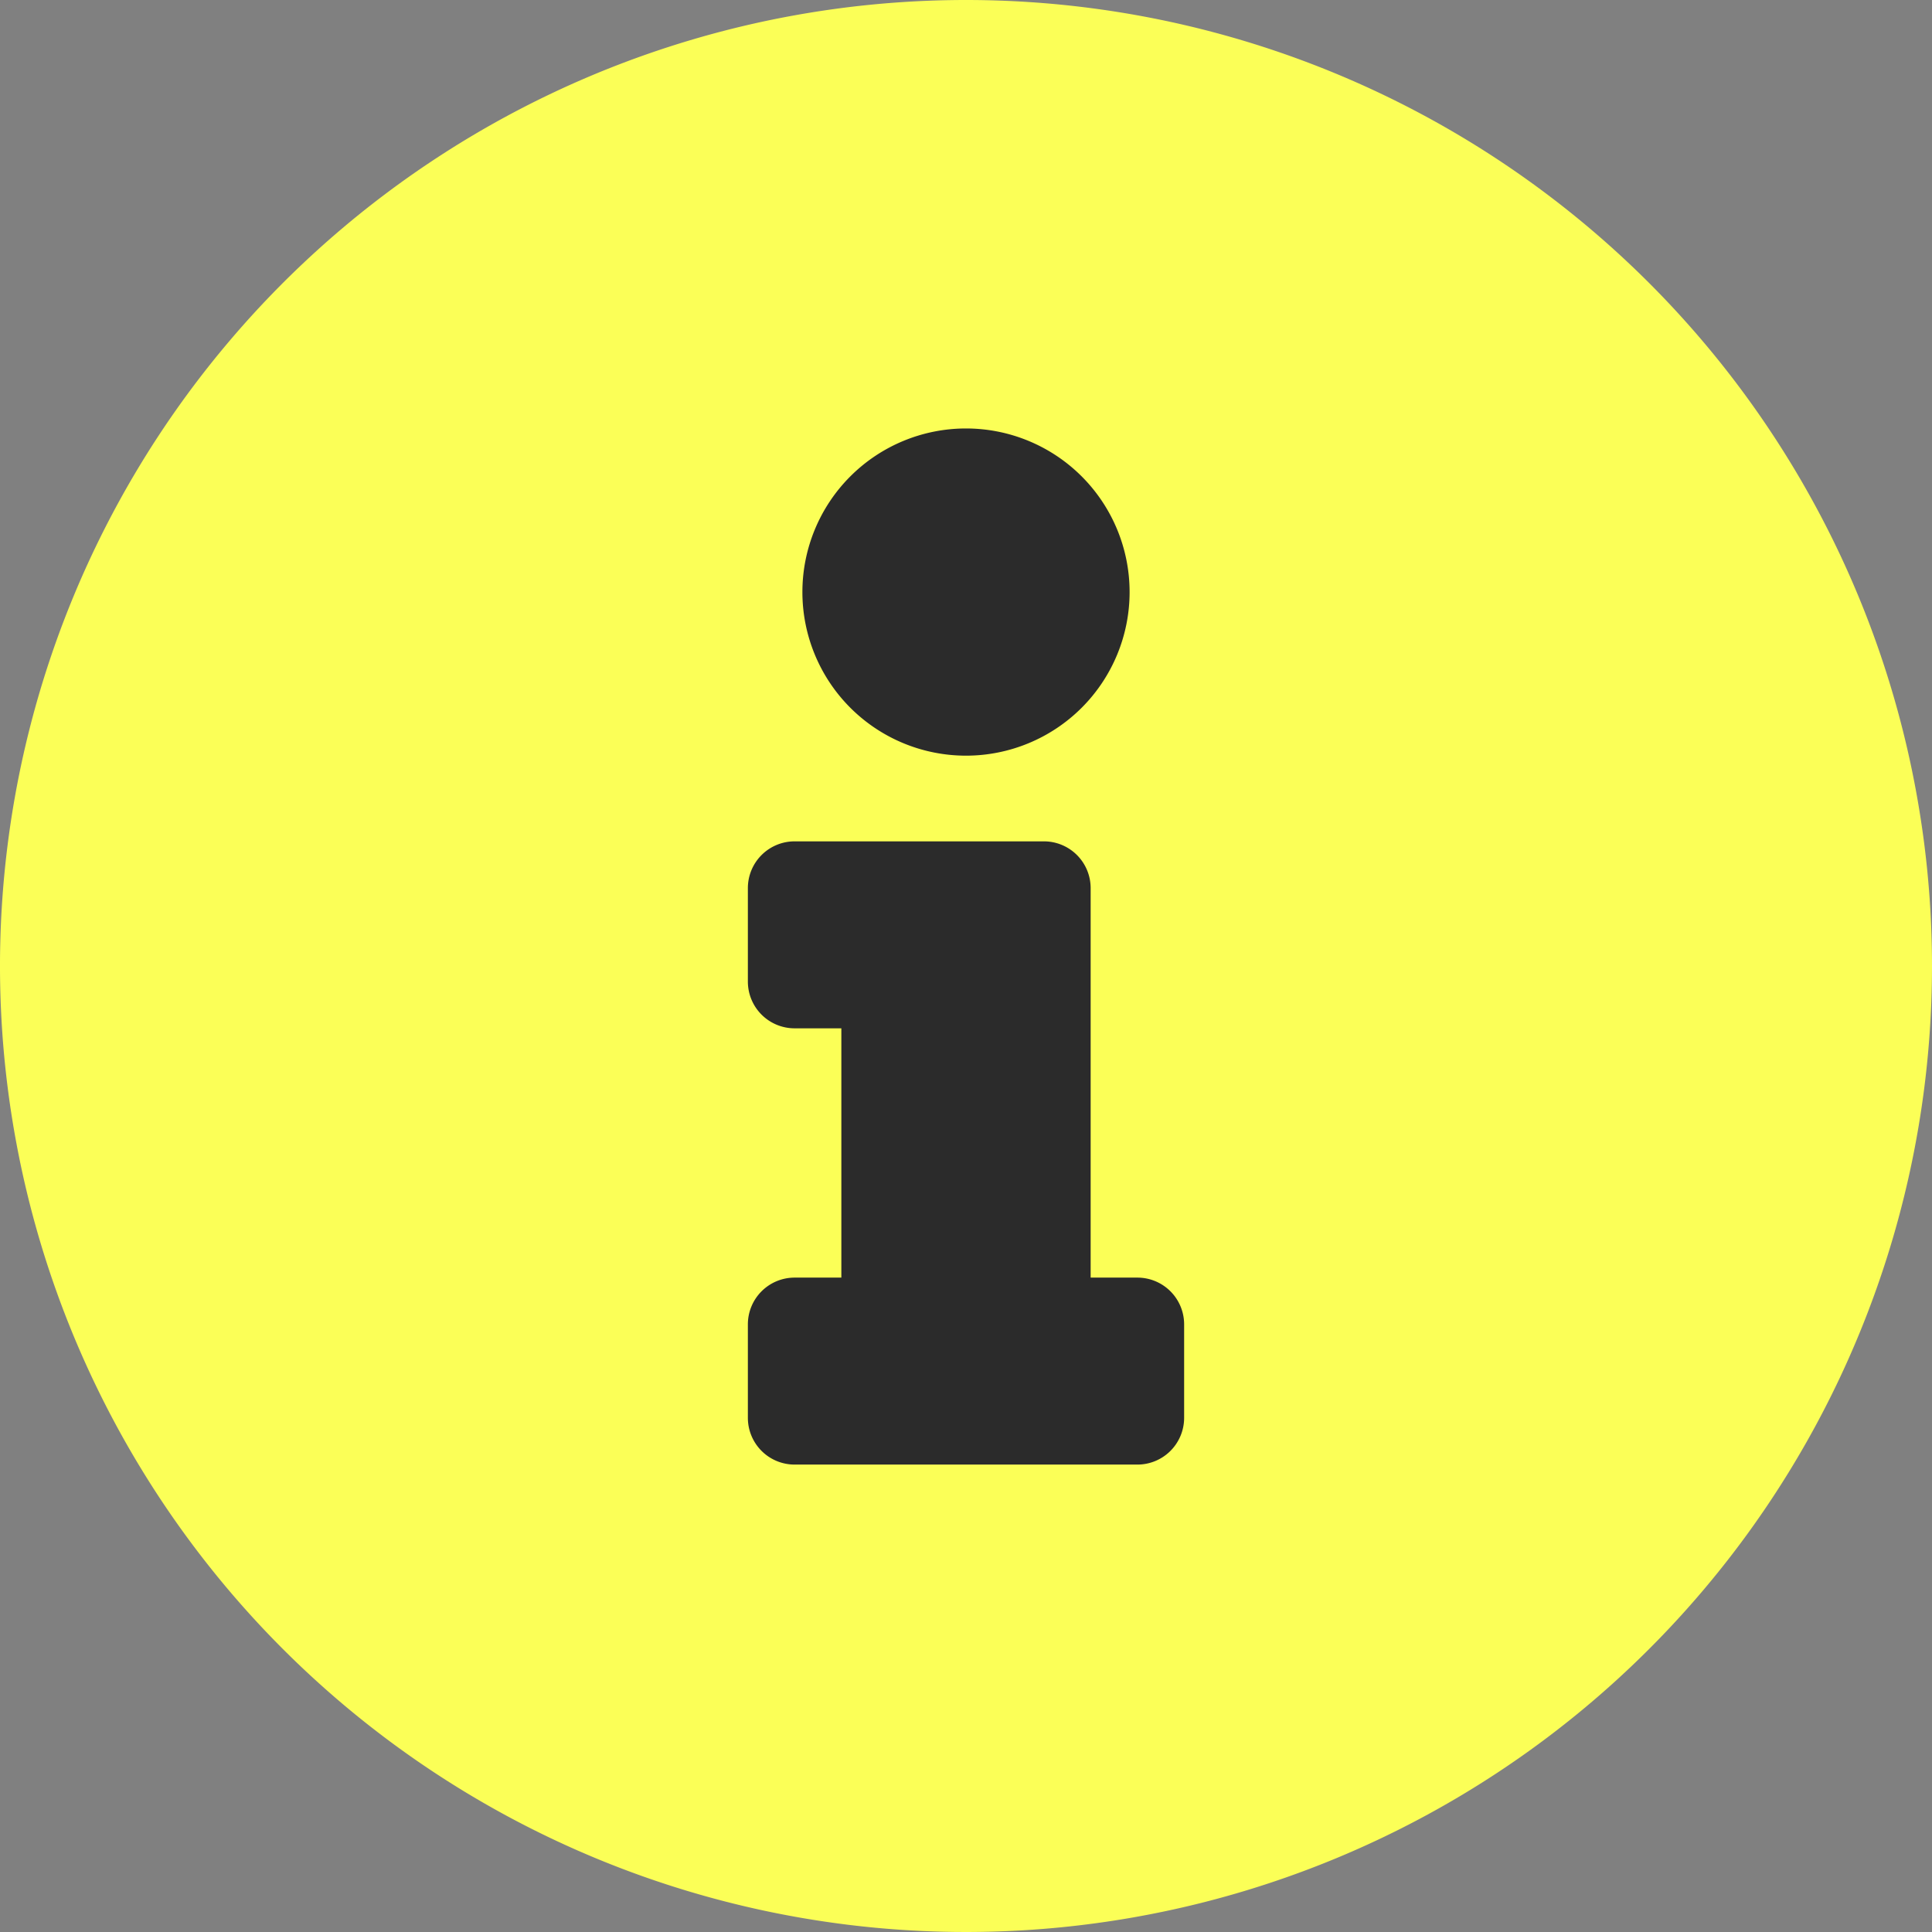 <svg xmlns="http://www.w3.org/2000/svg" width="31" height="31" viewBox="0 0 31 31"><rect x="0" y="0" width="31" height="31" fill="#808080" stroke="none"/><defs><style>.a{fill:#2b2b2b;}.b{fill:#fbff57;}</style></defs><g transform="translate(-761 -440)"><circle class="a" cx="12.5" cy="12.5" r="12.5" transform="translate(764 443)"/><path class="b" d="M23.5,8A15.5,15.5,0,1,0,39,23.5,15.5,15.5,0,0,0,23.5,8Zm0,6.875A2.625,2.625,0,1,1,20.875,17.5,2.625,2.625,0,0,1,23.5,14.875ZM27,30.75a.75.75,0,0,1-.75.75h-5.5a.75.75,0,0,1-.75-.75v-1.5a.75.75,0,0,1,.75-.75h.75v-4h-.75a.75.75,0,0,1-.75-.75v-1.5a.75.75,0,0,1,.75-.75h4a.75.75,0,0,1,.75.75V28.5h.75a.75.75,0,0,1,.75.75Z" transform="translate(753 432)"/></g></svg>